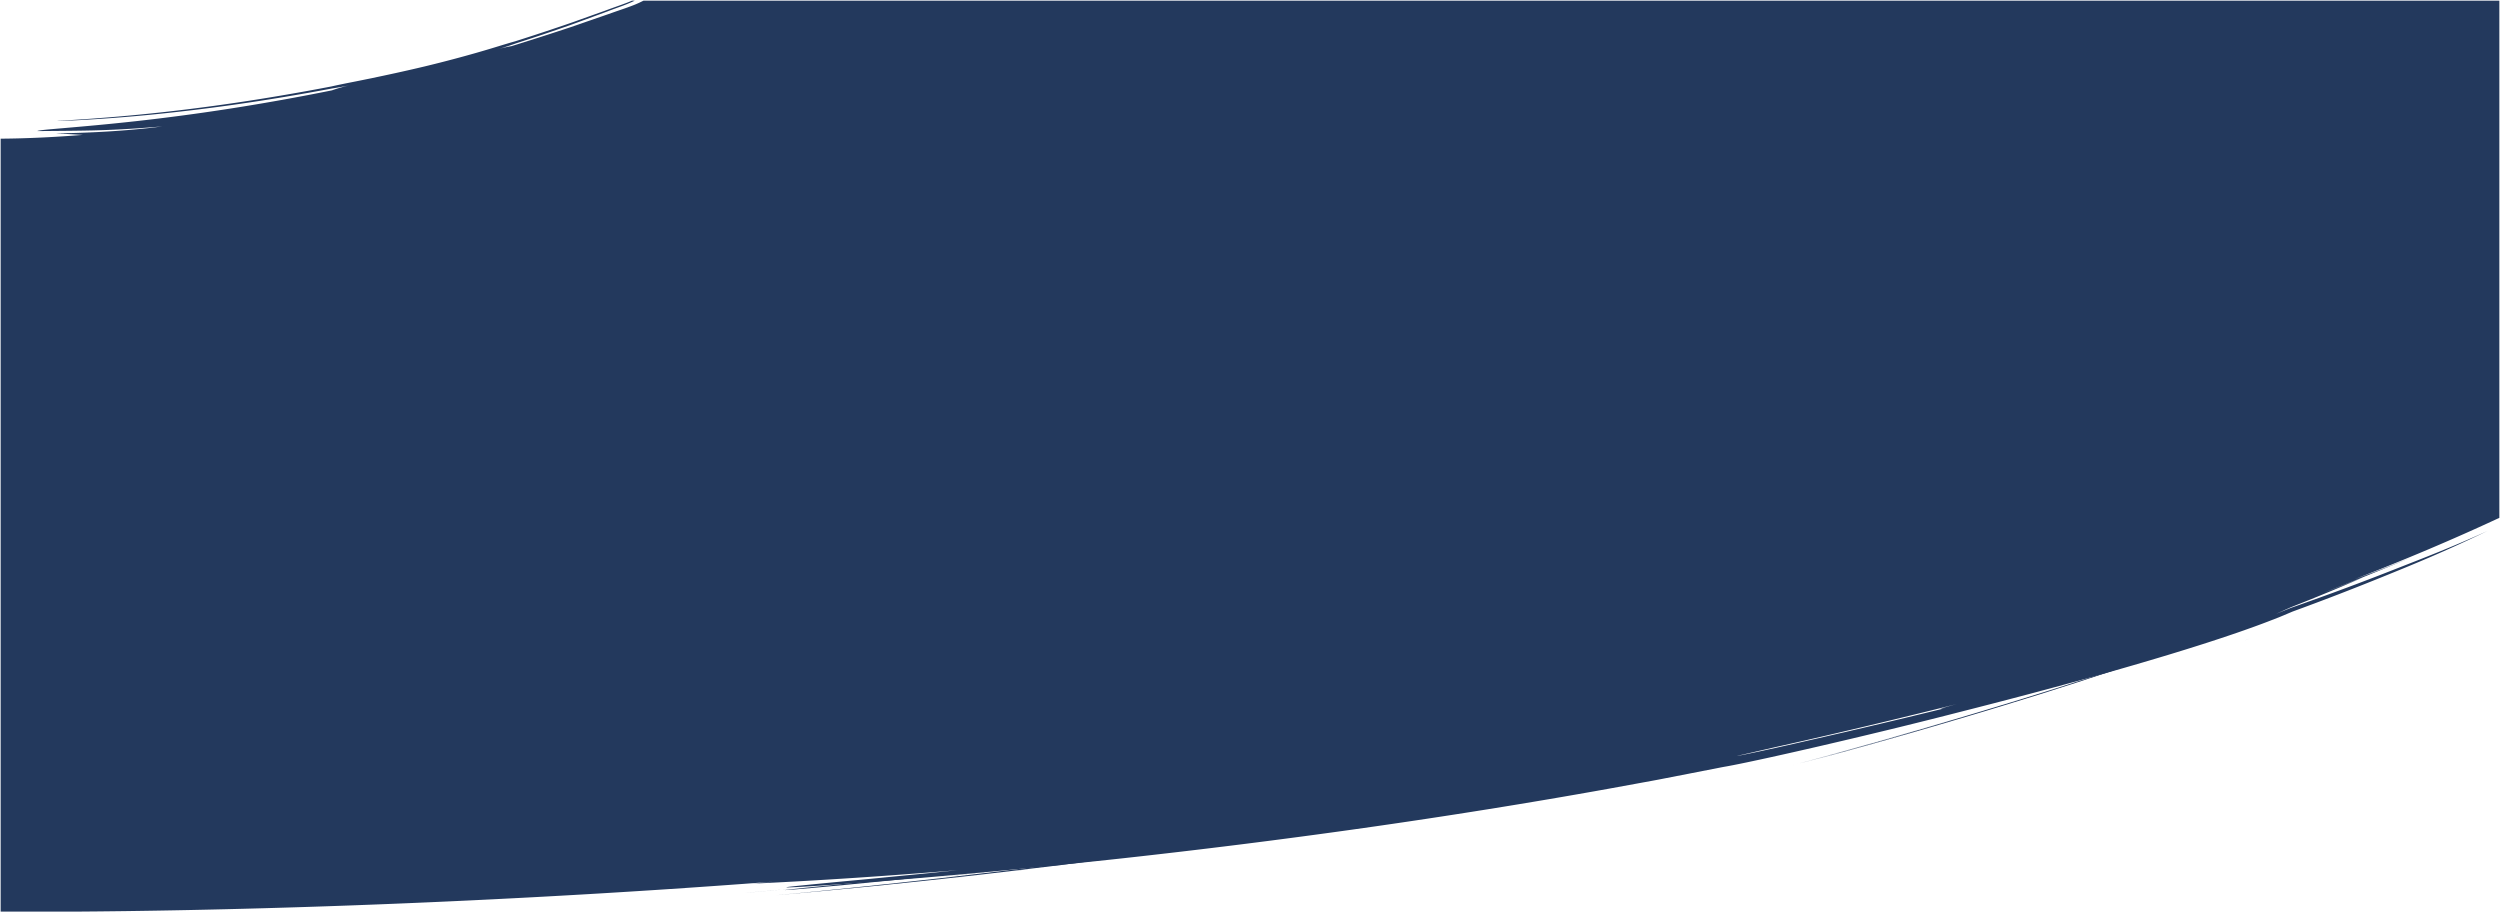 <?xml version="1.0" encoding="UTF-8"?> <svg xmlns="http://www.w3.org/2000/svg" width="1921" height="701" viewBox="0 0 1921 701" preserveAspectRatio="none"><g id="Group_164259" data-name="Group 164259" transform="translate(0.5 -83.5)"><path id="Path_42179" data-name="Path 42179" d="M1333.555,676.424c.834-.194,1.618-.38,2.362-.56C1335.187,676.039,1334.4,676.226,1333.555,676.424Z" transform="translate(-0.186 -19.499)" fill="#23395d" stroke="rgba(0,0,0,0)" stroke-miterlimit="10" stroke-width="1"></path><path id="Path_42180" data-name="Path 42180" d="M1329.129,677.377l-3.293.694,2.909-.607Z" transform="translate(-0.186 -19.433)" fill="#23395d" stroke="rgba(0,0,0,0)" stroke-miterlimit="10" stroke-width="1"></path><path id="Path_42181" data-name="Path 42181" d="M1343.853,674l-6.116,1.5c-.571.14-1.185.289-1.82.441,2.613-.625,4.525-1.1,5.875-1.425C1344.123,673.937,1344.666,673.8,1343.853,674Z" transform="translate(-0.186 -19.583)" fill="#23395d" stroke="rgba(0,0,0,0)" stroke-miterlimit="10" stroke-width="1"></path><path id="Path_42182" data-name="Path 42182" d="M1320.158,679.891c.239-.053.628-.144,1.132-.262l-.328.074C1319.829,679.966,1319.649,680.009,1320.158,679.891Z" transform="translate(-0.186 -19.335)" fill="#23395d" stroke="rgba(0,0,0,0)" stroke-miterlimit="10" stroke-width="1"></path><path id="Path_42183" data-name="Path 42183" d="M1332.348,676.679l-2.961.682c1.525-.344,2.911-.665,4.168-.96C1333.161,676.493,1332.763,676.585,1332.348,676.679Z" transform="translate(-0.186 -19.475)" fill="#23395d" stroke="rgba(0,0,0,0)" stroke-miterlimit="10" stroke-width="1"></path><path id="Path_42184" data-name="Path 42184" d="M1331.124,677.289q-2.142.509-4.22.929c-1.406.285-2.763.592-4.09.909l-7.92,1.854,7.89-1.844c1.32-.315,2.666-.621,4.065-.9,1.379-.282,2.776-.584,4.2-.922l4.252-.988,4.2-1.019,8.4-2.092-8.322,2.069C1336.79,675.962,1333.992,676.64,1331.124,677.289Z" transform="translate(-0.186 -19.613)" fill="#23395d" stroke="rgba(0,0,0,0)" stroke-miterlimit="10" stroke-width="1"></path><path id="Path_42185" data-name="Path 42185" d="M1325.836,678.042c-19.251,4.412-68.732,15.915-28.853,6.665C1245.12,696.808,1296.179,684.9,1325.836,678.042Z" transform="translate(-0.186 -19.404)" fill="#23395d" stroke="rgba(0,0,0,0)" stroke-miterlimit="10" stroke-width="1"></path><path id="Path_42186" data-name="Path 42186" d="M571.985,784.415c-1.213.105-1.349.12,0,0Z" transform="translate(-0.186 -14.798)" fill="#23395d" stroke="rgba(0,0,0,0)" stroke-miterlimit="10" stroke-width="1"></path><path id="Path_42187" data-name="Path 42187" d="M577.753,678.019c52.689-2.452,105.309-6.045,157.853-10.373l-22.369,2.294-20.122,1.948c-12.674,1.214-23.868,2.376-33.681,3.266-19.622,1.82-33.65,3.207-42.7,4.116-18.1,1.778-16.222,2.005.8,1.044,17.008-1.047,49.161-3.308,91.577-6.881,42.407-3.647,95.083-8.557,153.116-14.9,58.026-6.382,121.4-14.215,185.228-23.278,63.827-9.043,128.094-19.351,187.972-30.132l22.24-4.062c7.338-1.349,14.632-2.638,21.749-4.061l41.763-8.142c1.681-.341,3.393-.649,5.113-.944s3.437-.652,5.144-.973c3.419-.664,6.74-1.356,10.053-2.042q9.9-2.076,19.382-4.172c12.652-2.781,24.779-5.547,36.351-8.219,46.266-10.717,83.559-20.013,107.419-26.164,35.975-9.124,71.893-18.576,107.658-28.6q26.829-7.5,53.5-15.565c17.775-5.4,35.49-10.995,53.071-17.057,8.785-3.05,17.547-6.174,26.238-9.572l6.516-2.55,6.477-2.723,3.042-1.283c.072-.031.145-.063.22-.089l.3-.111.812-.3,1.626-.6,6.5-2.392q25.974-9.614,51.6-19.91c34.156-13.735,55.887-22.774,88.793-38.555-28.4,12.836-45.317,19.266-74.449,30.695Q1814.7,446.3,1792.625,454.4q-11.039,4.045-22.123,7.984l-10.892,3.85-5.423,2.2c-1.832.728-3.644,1.512-5.495,2.183,3-1.252,5.932-2.632,8.87-3.932l2.064-.933,2.124-.846,4.423-1.749q8.816-3.486,17.313-6.979c11.324-4.627,22.168-9.225,32.386-13.673-18.8,7.486-27.47,10.716-29.406,11.439s2.833-1.118,10.7-4.205c15.78-6.095,43.762-17.533,55.72-22.556-17.275,7.041-28.333,11.2-36.375,14.149-2.855,1.048-5.328,1.934-7.579,2.727,38.442-14.84,75.616-30.539,111.252-47.151V8.225h0V-.5H494.2c-1.206.568-2.476,1.211-3.128,1.509-1.041.486-2.134.967-3.294,1.444C483.149,4.377,477.6,6.194,471.329,8.37l-4.766,1.687-4.54,1.566-9.241,3.2c-6.253,2.148-12.53,4.41-19.191,6.57-13.215,4.363-26.923,8.77-40.94,13.078a85.12,85.12,0,0,0-11.005,2.59c1.013-.309,1.729-.528,2.114-.643,4.836-1.492,9.251-2.97,12.738-4.224,14.59-4.686,28.575-9.437,41.79-14.071L457.152,11.2l8.994-3.316c3.263-1.259,6.336-2.368,9.155-3.41A126.489,126.489,0,0,0,487.482-.5h-2.136c-1.122.483-2.309.972-3.611,1.477-2.263.877-4.8,1.793-7.611,2.791s-5.973,2.12-9.26,3.347L445.4,14.064c-6.908,2.527-14.656,5.133-22.929,7.9s-17.2,5.69-26.806,8.734c-3.611,1.01-8.1,2.347-12.922,3.831-2.917.868-24.56,7.749-56.649,15.487-16.048,3.833-29.926,6.787-40.14,8.911s-16.786,3.394-18.328,3.7c-5.067,1.006-9.715,1.982-13.415,2.819-23.872,4.6-48.929,8.9-73.136,12.475-24.2,3.588-47.544,6.447-67.919,8.518-20.371,2.089-37.761,3.41-50.051,4.248l-14.344.92-3.811.243a10.741,10.741,0,0,0-1.31.124,10.7,10.7,0,0,0,1.32,0l3.823-.123c3.338-.133,8.216-.352,14.373-.69,12.31-.681,29.736-1.864,50.152-3.816s43.82-4.676,68.086-8.154c24.273-3.462,49.4-7.672,73.333-12.188,3.789-.585,8.5-1.412,13.574-2.422.392-.077,1.109-.218,2.124-.421a102.841,102.841,0,0,0-15.634,4.263C229.655,73.505,203,78.315,177.1,82.357c-25.9,4.062-51.056,7.33-73.1,9.766C81.96,94.575,63.047,96.2,49.658,97.356c-6.7.578-12.013,1.012-15.647,1.4s-5.6.717-5.581.973c18.515-.162,29.225-.207,42.337-.5,6.556-.162,13.714-.393,22.743-.883,8.344-.455,18.293-1.11,30.819-2.214q-4.151.547-8.325,1.072c-18.187,1.989-34.66,3.032-47.312,3.557-15.27.663-25,.627-25.71.84,6.456.21,12.929.656,20.32,1.059-21.191,1.7-42.4,2.748-63.116,2.905V699.5H56.193c92.713-.6,292.4-4.3,537.218-23C588.5,676.975,583.287,677.478,577.753,678.019Zm763.157-99.673,22.624-5.185c1.354-.3,10.783-2.379,24.136-5.434s30.635-7.073,47.724-11.143,33.985-8.2,46.62-11.3l21.042-5.234c-11.428,3.087-16.023,4.514-9.124,3.208q-38.786,9.523-77.723,18.554c-4.185.912-38.6,8.991-61.455,13.908-5.711,1.236-10.7,2.285-14.3,3.012s-5.808,1.135-5.95,1.124S1336.287,579.4,1340.91,578.346Z" transform="translate(-0.186 84.5)" fill="#23395d" stroke="rgba(0,0,0,0)" stroke-miterlimit="10" stroke-width="1"></path><path id="Path_42188" data-name="Path 42188" d="M1852.888,487.577c2.1-1.028,3.768-1.844,4.739-2.319Z" transform="translate(-0.186 24.244)" fill="#23395d" stroke="rgba(0,0,0,0)" stroke-miterlimit="10" stroke-width="1"></path><path id="Path_42189" data-name="Path 42189" d="M607.871,781.325l2.069-.186C628.047,779.467,620.775,780.137,607.871,781.325Z" transform="translate(-0.186 -14.983)" fill="#23395d" stroke="rgba(0,0,0,0)" stroke-miterlimit="10" stroke-width="1"></path><path id="Path_42190" data-name="Path 42190" d="M780.164,768.142c3.671-.471,10.829-1.311,3.172-.5C782.5,767.794,781.417,767.962,780.164,768.142Z" transform="translate(-0.186 -15.539)" fill="#23395d" stroke="rgba(0,0,0,0)" stroke-miterlimit="10" stroke-width="1"></path><path id="Path_42191" data-name="Path 42191" d="M587.092,783.16c-8.579.8-13.249,1.224-15.107,1.391.761-.067,1.939-.168,3.443-.293l32.443-2.982C594,782.528,558.307,785.768,587.092,783.16Z" transform="translate(-0.186 -14.934)" fill="#23395d" stroke="rgba(0,0,0,0)" stroke-miterlimit="10" stroke-width="1"></path><path id="Path_42192" data-name="Path 42192" d="M742.141,772.4c-.937.074-1.671.128-2.118.189C724.985,774.3,732.131,773.509,742.141,772.4Z" transform="translate(-0.186 -15.318)" fill="#23395d" stroke="rgba(0,0,0,0)" stroke-miterlimit="10" stroke-width="1"></path><path id="Path_42193" data-name="Path 42193" d="M623.412,780.084l-23.4,2.189Z" transform="translate(-0.186 -14.985)" fill="#23395d" stroke="rgba(0,0,0,0)" stroke-miterlimit="10" stroke-width="1"></path><path id="Path_42194" data-name="Path 42194" d="M1329.387,677.321l-.258.058.057-.011Z" transform="translate(-0.186 -19.435)" fill="#23395d" stroke="rgba(0,0,0,0)" stroke-miterlimit="10" stroke-width="1"></path><path id="Path_42195" data-name="Path 42195" d="M1192.281,701.647c2.223-.419,2.009-.32.737,0C1198.923,700.425,1199.213,700.319,1192.281,701.647Z" transform="translate(-0.186 -18.424)" fill="#23395d" stroke="rgba(0,0,0,0)" stroke-miterlimit="10" stroke-width="1"></path><path id="Path_42196" data-name="Path 42196" d="M1458.987,644.491c-5.4,1.558-11.61,3.332-17.426,4.981C1448.224,647.583,1454.9,645.679,1458.987,644.491Z" transform="translate(-0.186 -6.454)" fill="#23395d" stroke="rgba(0,0,0,0)" stroke-miterlimit="10" stroke-width="1"></path><path id="Path_42197" data-name="Path 42197" d="M1771.347,535.388l-8.921,3.8-9.114,4.455c-25.081,11.649-50.576,21.274-76.273,30.556-25.695,9.251-51.614,17.872-77.636,26.267q-39.039,12.565-78.365,24.335-39.3,11.808-78.736,22.966-39.42,11.171-78.907,21.615-9.882,2.595-19.806,5.084l-9.972,2.443c-3.376.793-6.765,1.564-10.1,2.241l-39.352,9.137c-13.048,3.117-26.268,5.865-39.368,8.763l-19.649,4.292c-6.535,1.462-13.1,2.722-19.629,4.091l-39.1,8-38.911,7.516q-4.846.936-9.682,1.871l-9.68,1.765-19.3,3.5-19.219,3.491c-6.389,1.183-12.788,2.208-19.159,3.315l-38.057,6.479-37.719,6.045c-12.5,2.059-24.957,3.852-37.329,5.732-12.375,1.842-24.664,3.771-36.9,5.443l-36.446,5.142-35.964,4.774-17.781,2.337-17.655,2.184c-11.724,1.431-23.343,2.93-34.875,4.274-23.066,2.662-45.719,5.342-67.952,7.667-22.219,2.469-44.017,4.582-65.316,6.738-65.373,6.5,29.063-1.069,128.576-12.458,99.536-11.148,203.968-27,160.232-20.272,23.9-3.528,28.894-4.215,24.485-3.5l-21.874,3.287c-7.212,1.084-14.318,2.04-21.171,3.025L857.5,767.052c-21.549,2.9-35.215,4.8-33.06,4.674-17.715,2.066,15.245-1.62,25.954-2.614l-30.308,4-7.8,1.031-7.883.975L788.44,777.1c-10.723,1.3-21.579,2.73-32.523,3.968l-32.956,3.817c-44.03,4.937-87.983,9.548-127.024,13.17,24.6-2.086,49.181-4.513,73.763-6.893l36.852-3.818c6.144-.619,12.282-1.294,18.42-1.986l18.413-2.047,11.012-1.236c6.61-.716,15.412-1.778,24.214-2.844l35.21-4.255c-9.936,1.278-.218.239,3.051-.392,78.786-9.942,158.084-21.551,237.439-35.169,4.96-.853,9.929-1.646,14.883-2.551l14.872-2.68,29.763-5.368c9.922-1.811,19.822-3.783,29.74-5.668,9.911-1.926,19.839-3.772,29.744-5.767l29.706-6.088c9.9-2.029,19.817-4.025,29.692-6.236,19.741-4.354,39.634-8.515,59.148-13.182l29.391-6.842,3.682-.85,3.779-.793c2.533-.591,5.143-1.163,7.615-1.779,5.012-1.2,9.948-2.454,14.886-3.71,19.7-5.061,39.231-10.352,58.731-15.762q58.482-16.236,116.39-33.851c38.608-11.735,77.012-23.957,115.127-36.969,19.052-6.542,38.028-13.292,56.9-20.466,18.873-7.206,37.627-14.736,56.267-23.522-23.264,10.737-46.618,19.722-70.095,28.255-23.468,8.514-47.027,16.5-70.647,24.189-50.714,16.658-94.716,29.859-133.133,41.087-38.422,11.2-71.282,20.281-99.9,27.905-14.318,3.8-27.557,7.221-40.023,10.253-3.149.742-6.173,1.494-9.281,2.178-3.074.74-6.112,1.268-8.957,1.936l-16.549,3.754c-10.644,2.4-20.532,4.634-29.834,6.732-9.328,2.057-18.158,3.847-26.518,5.616l-24.025,5.012c-7.7,1.619-15.185,2.988-22.572,4.448l-22.106,4.288q-5.552,1.077-11.2,2.172l-11.483,2.1c-31.086,5.7-66.392,12.172-117.024,20.5q100.148-16.867,200.37-38.2l25.021-5.412,6.256-1.357,6.21-1.431,12.422-2.863,24.851-5.73,6.213-1.433c2.059-.5,4.215-.874,6.337-1.365,4.308-.967,8.5-1.984,12.7-3.009,16.708-4.147,33.239-8.527,49.767-13s33-9.058,49.466-13.717q49.386-13.989,98.471-29.021c32.714-10.054,65.32-20.458,97.735-31.526,32.409-11.115,64.646-22.694,96.465-36.283,3.971-1.758,7.953-3.395,11.906-5.276,3.958-1.844,7.919-3.612,11.858-5.635l5.448-2.723,5.62-2.449,11.743-5.166q23.445-10.413,46.571-21.469-18.257,8.5-36.783,16.645Q1780.673,531.408,1771.347,535.388Z" transform="translate(-0.186 -26.651)" fill="#23395d" stroke="rgba(0,0,0,0)" stroke-miterlimit="10" stroke-width="1"></path><path id="Path_42198" data-name="Path 42198" d="M1743.594,552.925l-5.965,2.557c-9.006,3.906-22.143,9.194-38.176,15.247-32.053,12.156-75.756,26.964-120.888,41.184-45.124,14.252-91.654,27.991-129.155,38.691-37.492,10.716-65.98,18.363-74.846,20.78,33.269-8.886,38.447-10.479,46.242-12.619,7.765-2.224,18.123-4.976,61.285-17.542-34.732,10.173-58.708,16.868-74.272,21.186-15.581,4.273-22.717,6.231-23.862,6.546-2.29.628,19.438-5.169,45.394-12.478,25.97-7.275,56.19-16.068,71.192-20.537,7.506-2.216,11.21-3.336,8.693-2.569l-28.7,8.507c20.941-6.129,25.3-7.439,21.434-6.274-60.421,17.881-99.432,28.468-106.861,30.547,44.01-11.643,126.432-35.06,200.935-59.182,37.263-12.028,72.555-24.188,100.218-34.693,13.84-5.179,25.767-10.064,35.126-13.957l12.012-5.224c3.3-1.491,5.877-2.722,7.634-3.541l-3.138,1.427Z" transform="translate(-0.186 0.808)" fill="#23395d" stroke="rgba(0,0,0,0)" stroke-miterlimit="10" stroke-width="1"></path><path id="Path_42199" data-name="Path 42199" d="M1321.909,679.544c1.376-.318,3.362-.772,5.682-1.263l-.026.005C1324.912,678.819,1323.123,679.257,1321.909,679.544Z" transform="translate(-0.186 -19.393)" fill="#23395d" stroke="rgba(0,0,0,0)" stroke-miterlimit="10" stroke-width="1"></path><path id="Path_42200" data-name="Path 42200" d="M745.45,770.356c9.383-1.087,18.8-2.158,28.242-3.366l-28.352,3.269c-9.861,1.133-19.655,2.292-27.97,3.338Z" transform="translate(-0.186 -15.552)" fill="#23395d" stroke="rgba(0,0,0,0)" stroke-miterlimit="10" stroke-width="1"></path><path id="Path_42201" data-name="Path 42201" d="M775.595,766.393c13.811-1.572,27.623-3.366,41.756-5.184C803.748,762.988,789.225,764.575,775.595,766.393Z" transform="translate(-0.186 -15.803)" fill="#23395d" stroke="rgba(0,0,0,0)" stroke-miterlimit="10" stroke-width="1"></path><path id="Path_42202" data-name="Path 42202" d="M725.571,772.281l36.835-4.322C750,769.353,737.4,770.82,725.571,772.281Z" transform="translate(-0.186 -15.51)" fill="#23395d" stroke="rgba(0,0,0,0)" stroke-miterlimit="10" stroke-width="1"></path><path id="Path_42203" data-name="Path 42203" d="M1724.223,560.622c1.894-.766,1.7-.677.6-.215C1729.942,558.313,1730.206,558.2,1724.223,560.622Z" transform="translate(-0.186 15.179)" fill="#23395d" stroke="rgba(0,0,0,0)" stroke-miterlimit="10" stroke-width="1"></path><path id="Path_42204" data-name="Path 42204" d="M1359.606,670.643c10.506-2.713,20.988-5.539,31.63-8.431C1380.806,665.039,1369.949,667.93,1359.606,670.643Z" transform="translate(-0.186 -20.086)" fill="#23395d" stroke="rgba(0,0,0,0)" stroke-miterlimit="10" stroke-width="1"></path><path id="Path_42205" data-name="Path 42205" d="M1329.152,677.9l-3.33.7c-2.194.471-4.275.985-6.364,1.464l-11.8,2.761L1320,679.959c2.075-.47,4.079-.979,6.216-1.417,2.114-.427,4.265-.914,6.43-1.422,8.563-2.006,16.869-4.122,25.244-6.29-7.6,1.953-16.34,4.187-25.341,6.291Z" transform="translate(-0.186 -19.717)" fill="#23395d" stroke="rgba(0,0,0,0)" stroke-miterlimit="10" stroke-width="1"></path><path id="Path_42206" data-name="Path 42206" d="M1363.5,669.85c3.242-.856,9.559-2.506,2.8-.756Z" transform="translate(-0.186 -19.825)" fill="#23395d" stroke="rgba(0,0,0,0)" stroke-miterlimit="10" stroke-width="1"></path><path id="Path_42207" data-name="Path 42207" d="M1329.491,677.9q-.981.2-1.9.394Z" transform="translate(-0.186 -19.41)" fill="#23395d" stroke="rgba(0,0,0,0)" stroke-miterlimit="10" stroke-width="1"></path><path id="Path_42208" data-name="Path 42208" d="M1438.8,650.015c-5.717,1.617-10.841,3.051-14.112,3.944C1413.758,657.063,1425.519,653.774,1438.8,650.015Z" transform="translate(-0.186 -6.765)" fill="#23395d" stroke="rgba(0,0,0,0)" stroke-miterlimit="10" stroke-width="1"></path><path id="Path_42209" data-name="Path 42209" d="M1396.362,661.321l-7.865,2.154C1391.255,662.725,1394.579,661.858,1396.362,661.321Z" transform="translate(-0.186 -20.125)" fill="#23395d" stroke="rgba(0,0,0,0)" stroke-miterlimit="10" stroke-width="1"></path></g></svg> 